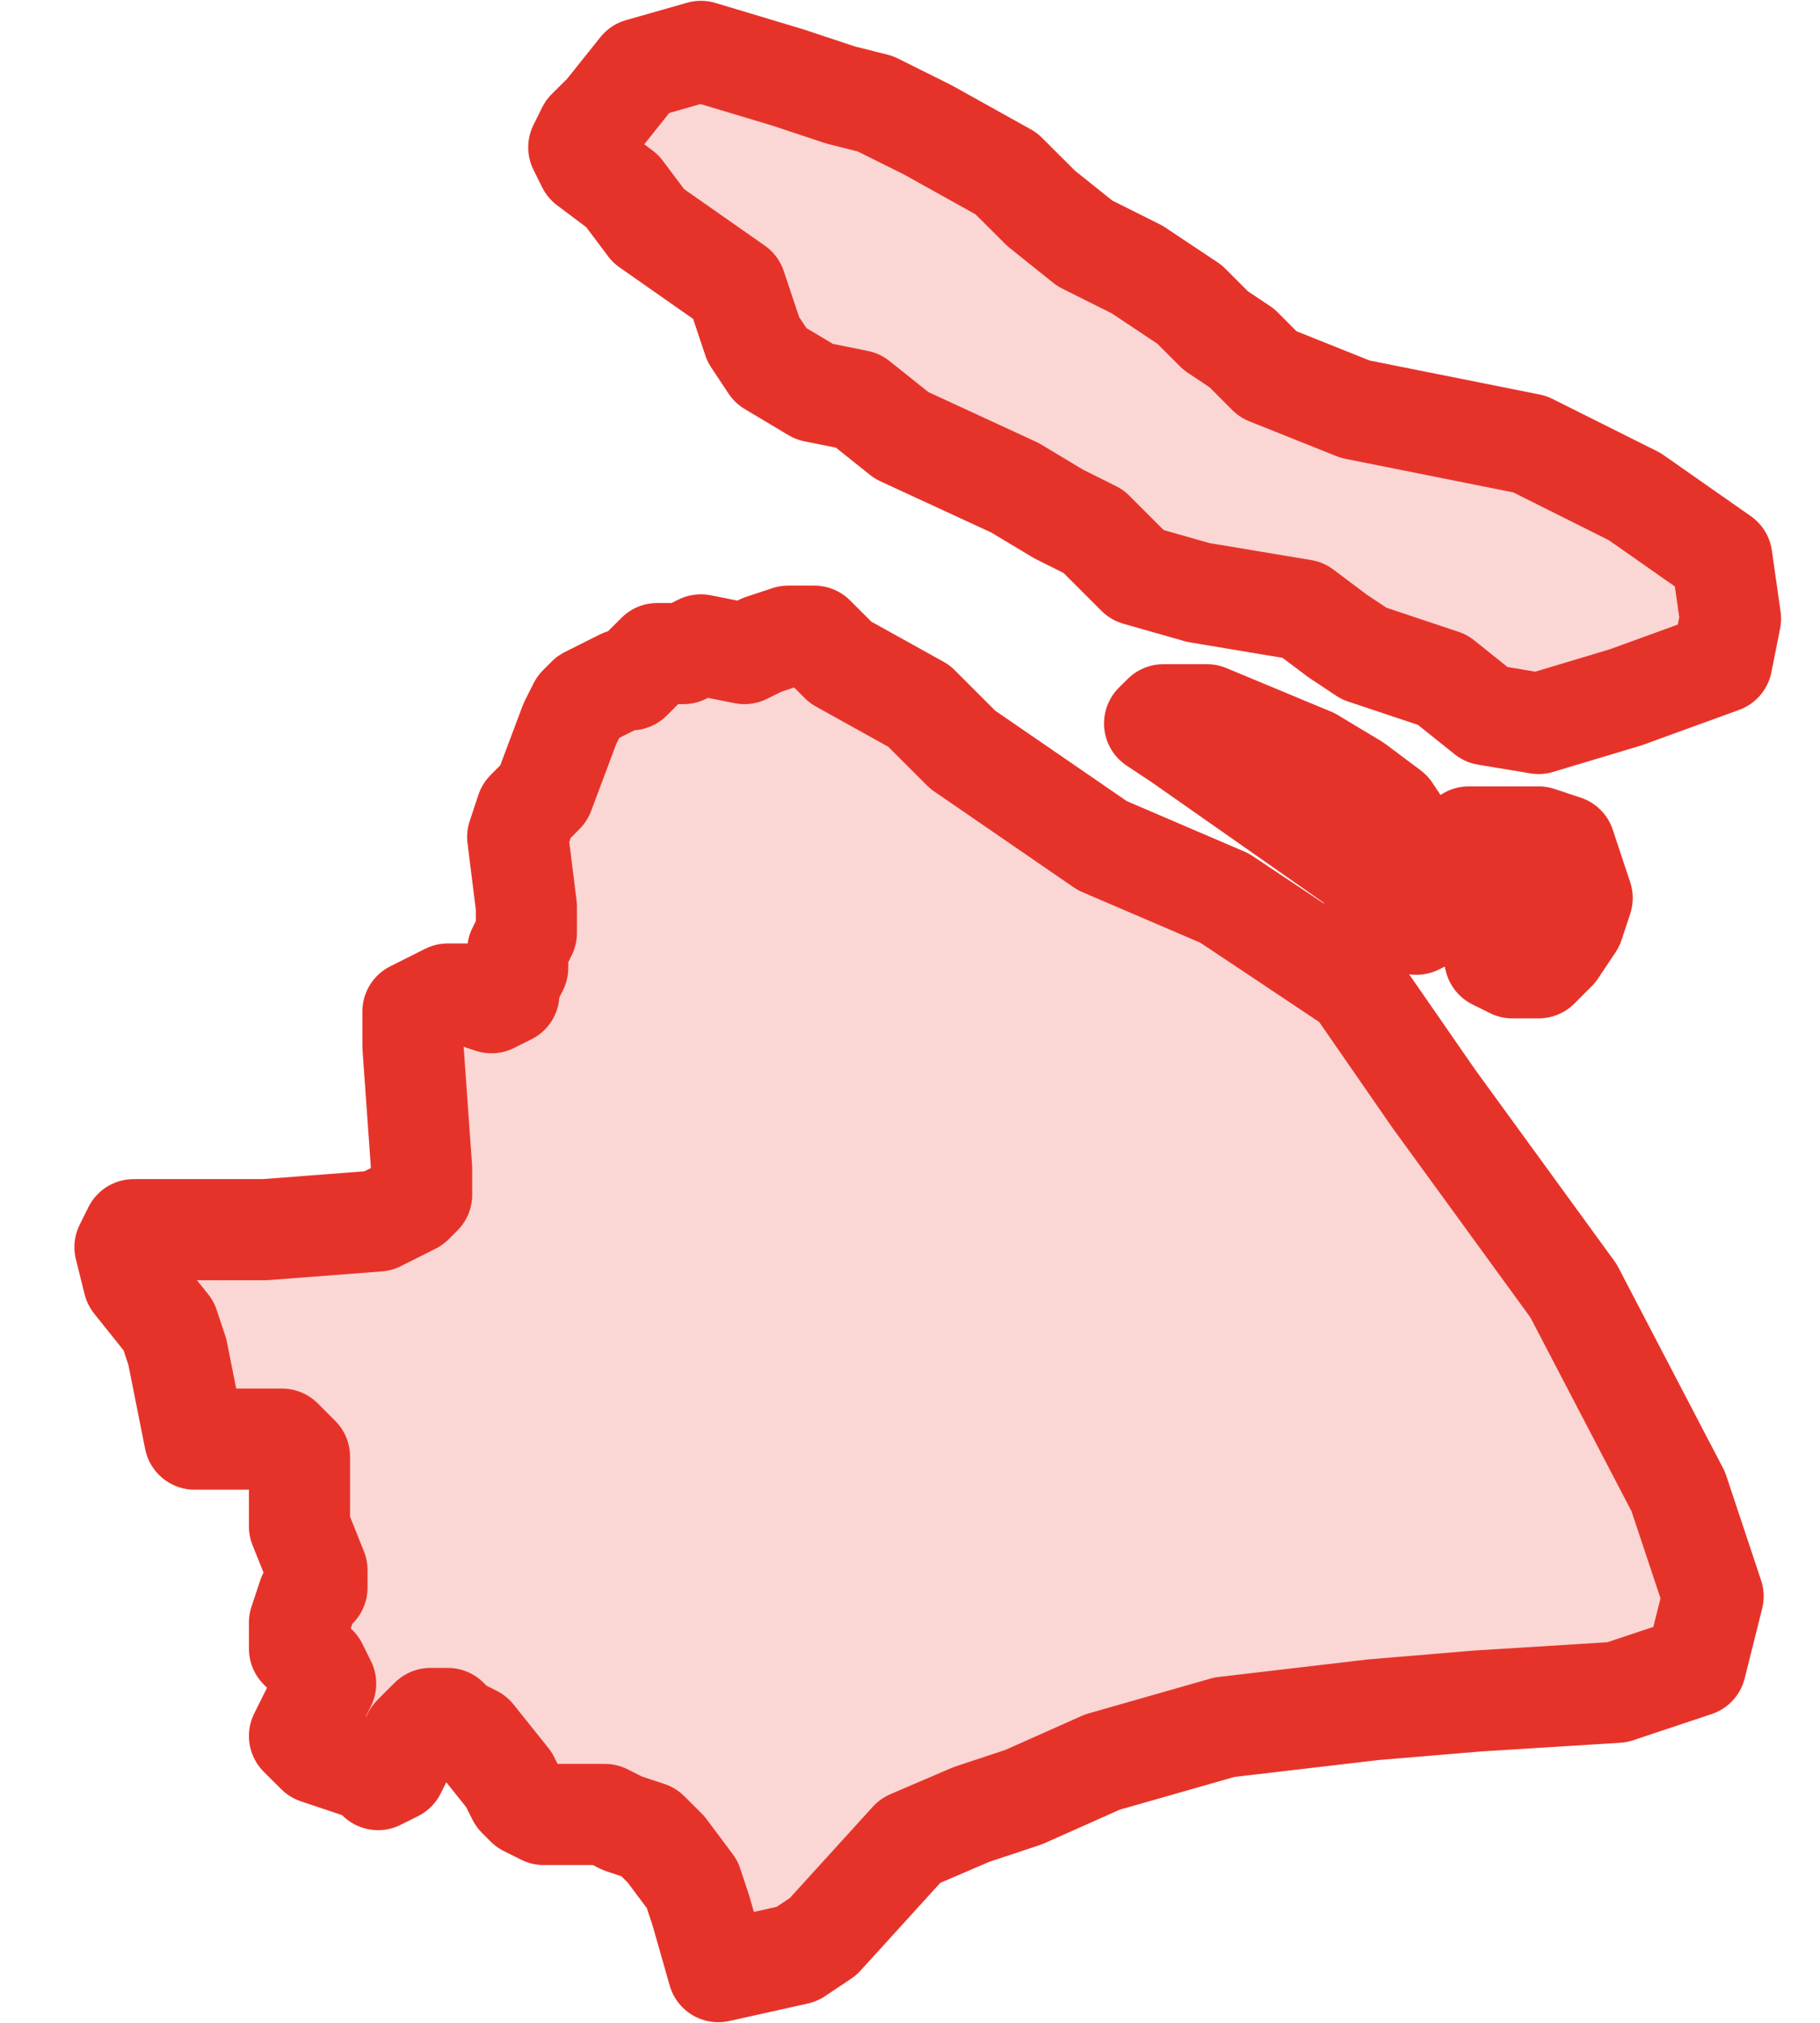 <?xml version="1.0" encoding="UTF-8"?> <svg xmlns="http://www.w3.org/2000/svg" width="18" height="20" viewBox="0 0 18 20" fill="none"> <path d="M15.217 9.569H14.958L14.785 9.483L14.699 9.138L14.44 8.361L14.526 8.275H15.044H15.217L15.476 8.361L15.562 8.62L15.648 8.879L15.562 9.138L15.389 9.397L15.217 9.569ZM14.181 9.051L14.008 9.138L13.836 8.965L13.404 8.534L11.678 7.325L11.419 7.153L11.506 7.067H11.678H11.937L12.973 7.498L13.404 7.757L13.75 8.016L13.922 8.275L14.095 8.534L14.267 8.793L14.181 9.051ZM8.054 6.29L8.313 6.549L9.089 6.98L9.521 7.412L10.902 8.361L12.11 8.879L12.628 9.224L13.404 9.742L14.181 10.864L15.562 12.762L16.598 14.747L16.943 15.783L16.77 16.473L15.993 16.732L14.613 16.818L13.577 16.905L12.11 17.077L10.902 17.422L10.125 17.768L9.607 17.94L9.003 18.199L8.14 19.148L7.881 19.321L7.104 19.494L6.932 18.89L6.846 18.631L6.587 18.285L6.414 18.113L6.155 18.027L5.983 17.94H5.81H5.637H5.378L5.206 17.854L5.12 17.768L5.033 17.595L4.688 17.164L4.515 17.077L4.429 16.991H4.257L4.17 17.077L4.084 17.164L3.998 17.336L3.911 17.509L3.739 17.595L3.652 17.509L3.135 17.336L3.048 17.25L2.962 17.164L3.048 16.991L3.135 16.818L3.221 16.646L3.135 16.473L2.962 16.301V16.214V16.042L3.048 15.783L3.135 15.697V15.524L2.962 15.092V14.834V14.661V14.575V14.402L2.876 14.316L2.789 14.229H2.617H2.358H1.926L1.754 13.366L1.668 13.108L1.322 12.676L1.236 12.331L1.322 12.158H1.495H1.581H2.617L3.739 12.072L3.911 11.986L4.084 11.899L4.17 11.813V11.64V11.554L4.084 10.346V10.173V10.001L4.429 9.828H4.602L4.861 9.914L5.033 9.828V9.742L5.12 9.569V9.397L5.206 9.224V8.965L5.12 8.275L5.206 8.016L5.378 7.843L5.637 7.153L5.724 6.98L5.81 6.894L6.155 6.721H6.241L6.5 6.462H6.759L6.932 6.376L7.363 6.462L7.536 6.376L7.795 6.29H8.054ZM16.08 6.894L15.217 7.153L14.699 7.067L14.267 6.721L13.491 6.462L13.232 6.29L12.887 6.031L11.851 5.858L11.247 5.686L10.815 5.254L10.47 5.082L10.039 4.823L8.917 4.305L8.485 3.96L8.054 3.873L7.622 3.615L7.45 3.356L7.277 2.838L6.414 2.234L6.155 1.889L5.81 1.63L5.724 1.457L5.81 1.284L5.983 1.112L6.328 0.68L6.932 0.508L7.795 0.767L8.313 0.939L8.658 1.026L9.176 1.284L9.952 1.716L10.298 2.061L10.729 2.406L11.247 2.665L11.765 3.01L12.024 3.269L12.283 3.442L12.541 3.701L13.404 4.046L15.13 4.391L16.166 4.909L17.029 5.513L17.115 6.117L17.029 6.549L16.08 6.894Z" fill="#E6332A" fill-opacity="0.2" stroke="#E6332A" stroke-linecap="round" stroke-linejoin="round"></path> </svg> 